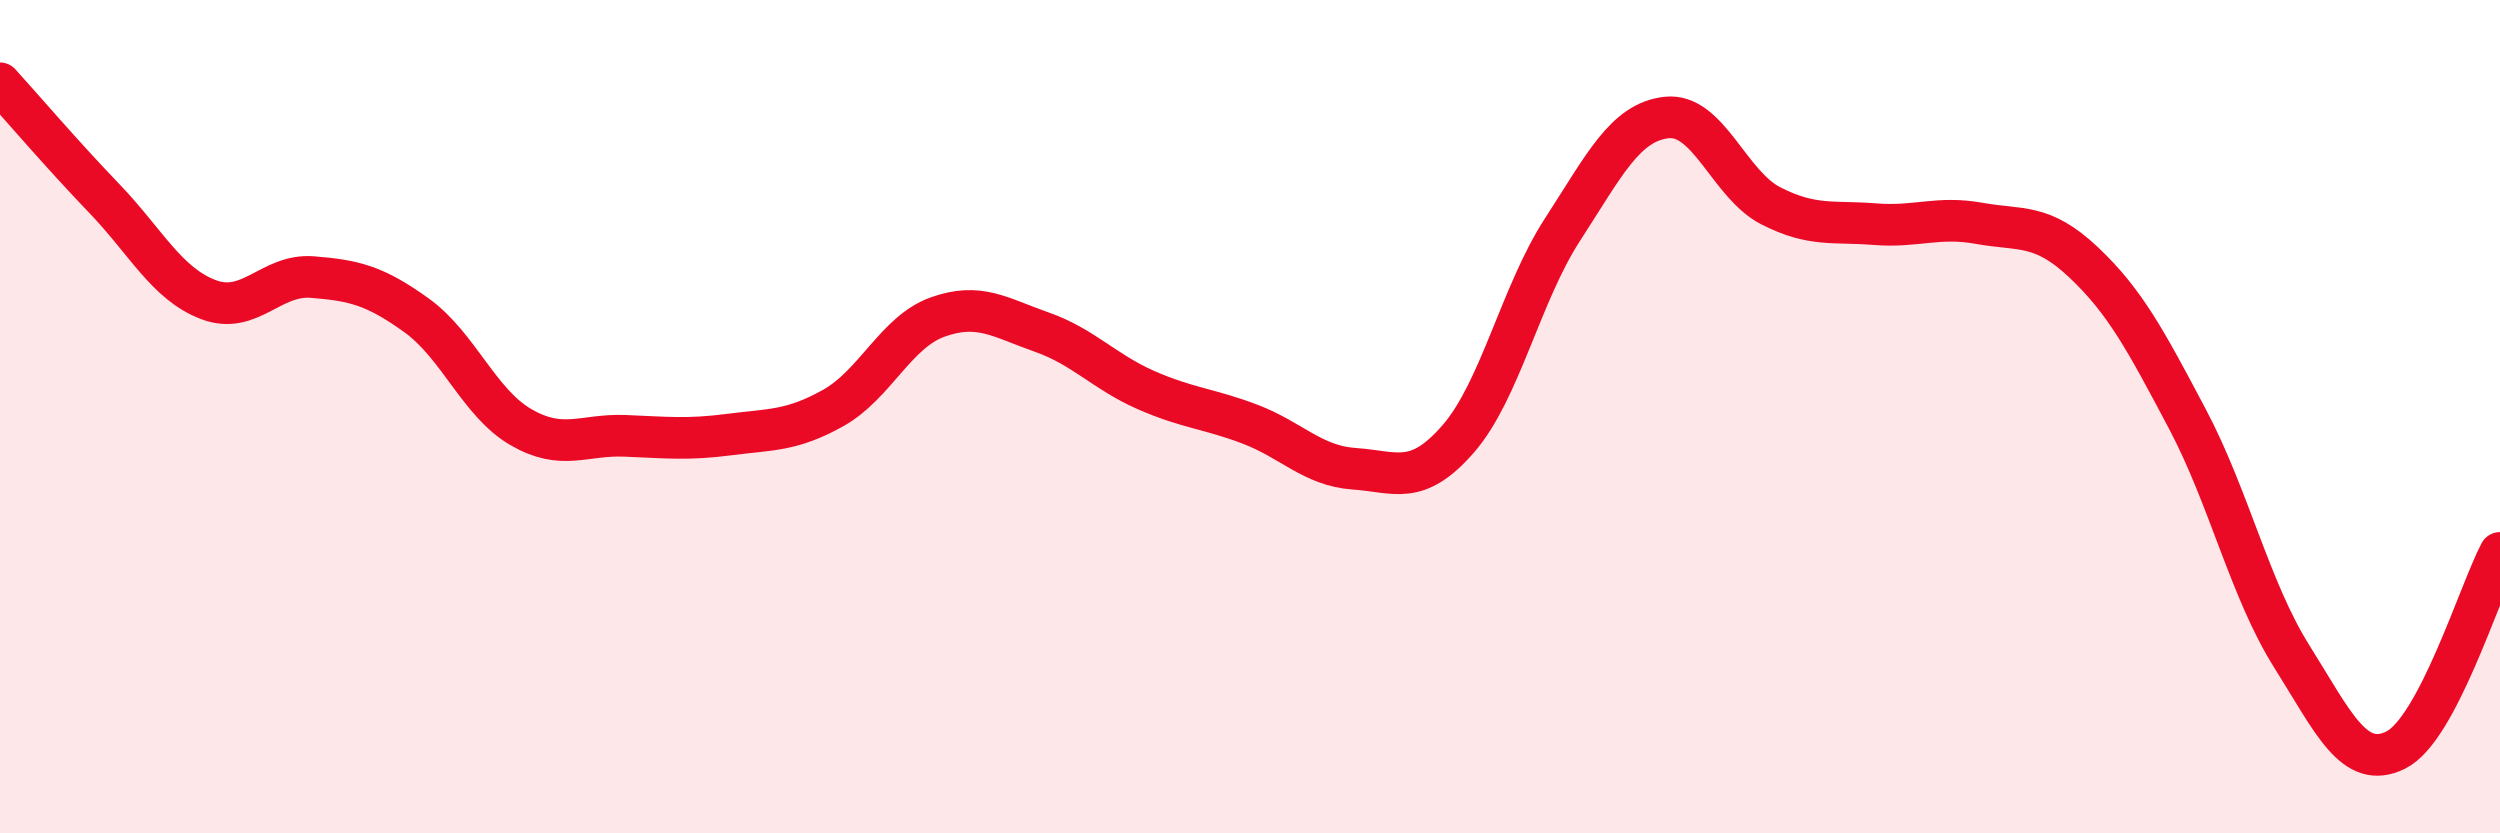 
    <svg width="60" height="20" viewBox="0 0 60 20" xmlns="http://www.w3.org/2000/svg">
      <path
        d="M 0,2 C 0.5,2.55 1.5,3.72 2.5,4.76 C 3.5,5.8 4,6.81 5,7.19 C 6,7.57 6.5,6.57 7.5,6.65 C 8.5,6.73 9,6.85 10,7.57 C 11,8.29 11.5,9.67 12.5,10.25 C 13.5,10.83 14,10.42 15,10.46 C 16,10.5 16.5,10.56 17.5,10.43 C 18.5,10.3 19,10.35 20,9.79 C 21,9.23 21.5,7.97 22.5,7.61 C 23.5,7.25 24,7.62 25,7.97 C 26,8.32 26.5,8.92 27.5,9.36 C 28.5,9.8 29,9.8 30,10.18 C 31,10.56 31.5,11.18 32.5,11.25 C 33.5,11.32 34,11.68 35,10.53 C 36,9.38 36.5,7.05 37.5,5.51 C 38.5,3.97 39,2.93 40,2.82 C 41,2.71 41.5,4.43 42.5,4.94 C 43.5,5.45 44,5.3 45,5.38 C 46,5.46 46.5,5.18 47.5,5.36 C 48.5,5.54 49,5.35 50,6.29 C 51,7.23 51.5,8.17 52.5,10.06 C 53.5,11.95 54,14.16 55,15.75 C 56,17.34 56.5,18.5 57.5,18 C 58.5,17.5 59.5,14.22 60,13.27L60 20L0 20Z"
        fill="#EB0A25"
        opacity="0.1"
        stroke-linecap="round"
        stroke-linejoin="round"
      />
      <path
        d="M 0,2 C 0.5,2.55 1.5,3.72 2.5,4.76 C 3.5,5.8 4,6.81 5,7.19 C 6,7.57 6.5,6.57 7.5,6.65 C 8.5,6.73 9,6.85 10,7.57 C 11,8.29 11.5,9.67 12.5,10.25 C 13.5,10.83 14,10.42 15,10.46 C 16,10.5 16.5,10.56 17.5,10.43 C 18.5,10.3 19,10.35 20,9.79 C 21,9.23 21.5,7.97 22.5,7.61 C 23.5,7.25 24,7.62 25,7.97 C 26,8.32 26.5,8.92 27.5,9.36 C 28.5,9.8 29,9.8 30,10.18 C 31,10.56 31.5,11.18 32.5,11.25 C 33.5,11.32 34,11.68 35,10.53 C 36,9.38 36.5,7.05 37.5,5.51 C 38.5,3.97 39,2.93 40,2.82 C 41,2.71 41.5,4.43 42.5,4.94 C 43.5,5.45 44,5.3 45,5.38 C 46,5.46 46.5,5.18 47.5,5.36 C 48.5,5.54 49,5.35 50,6.29 C 51,7.23 51.5,8.17 52.5,10.06 C 53.5,11.95 54,14.16 55,15.75 C 56,17.34 56.5,18.5 57.5,18 C 58.5,17.5 59.5,14.22 60,13.27"
        stroke="#EB0A25"
        stroke-width="1"
        fill="none"
        stroke-linecap="round"
        stroke-linejoin="round"
      />
    </svg>
  